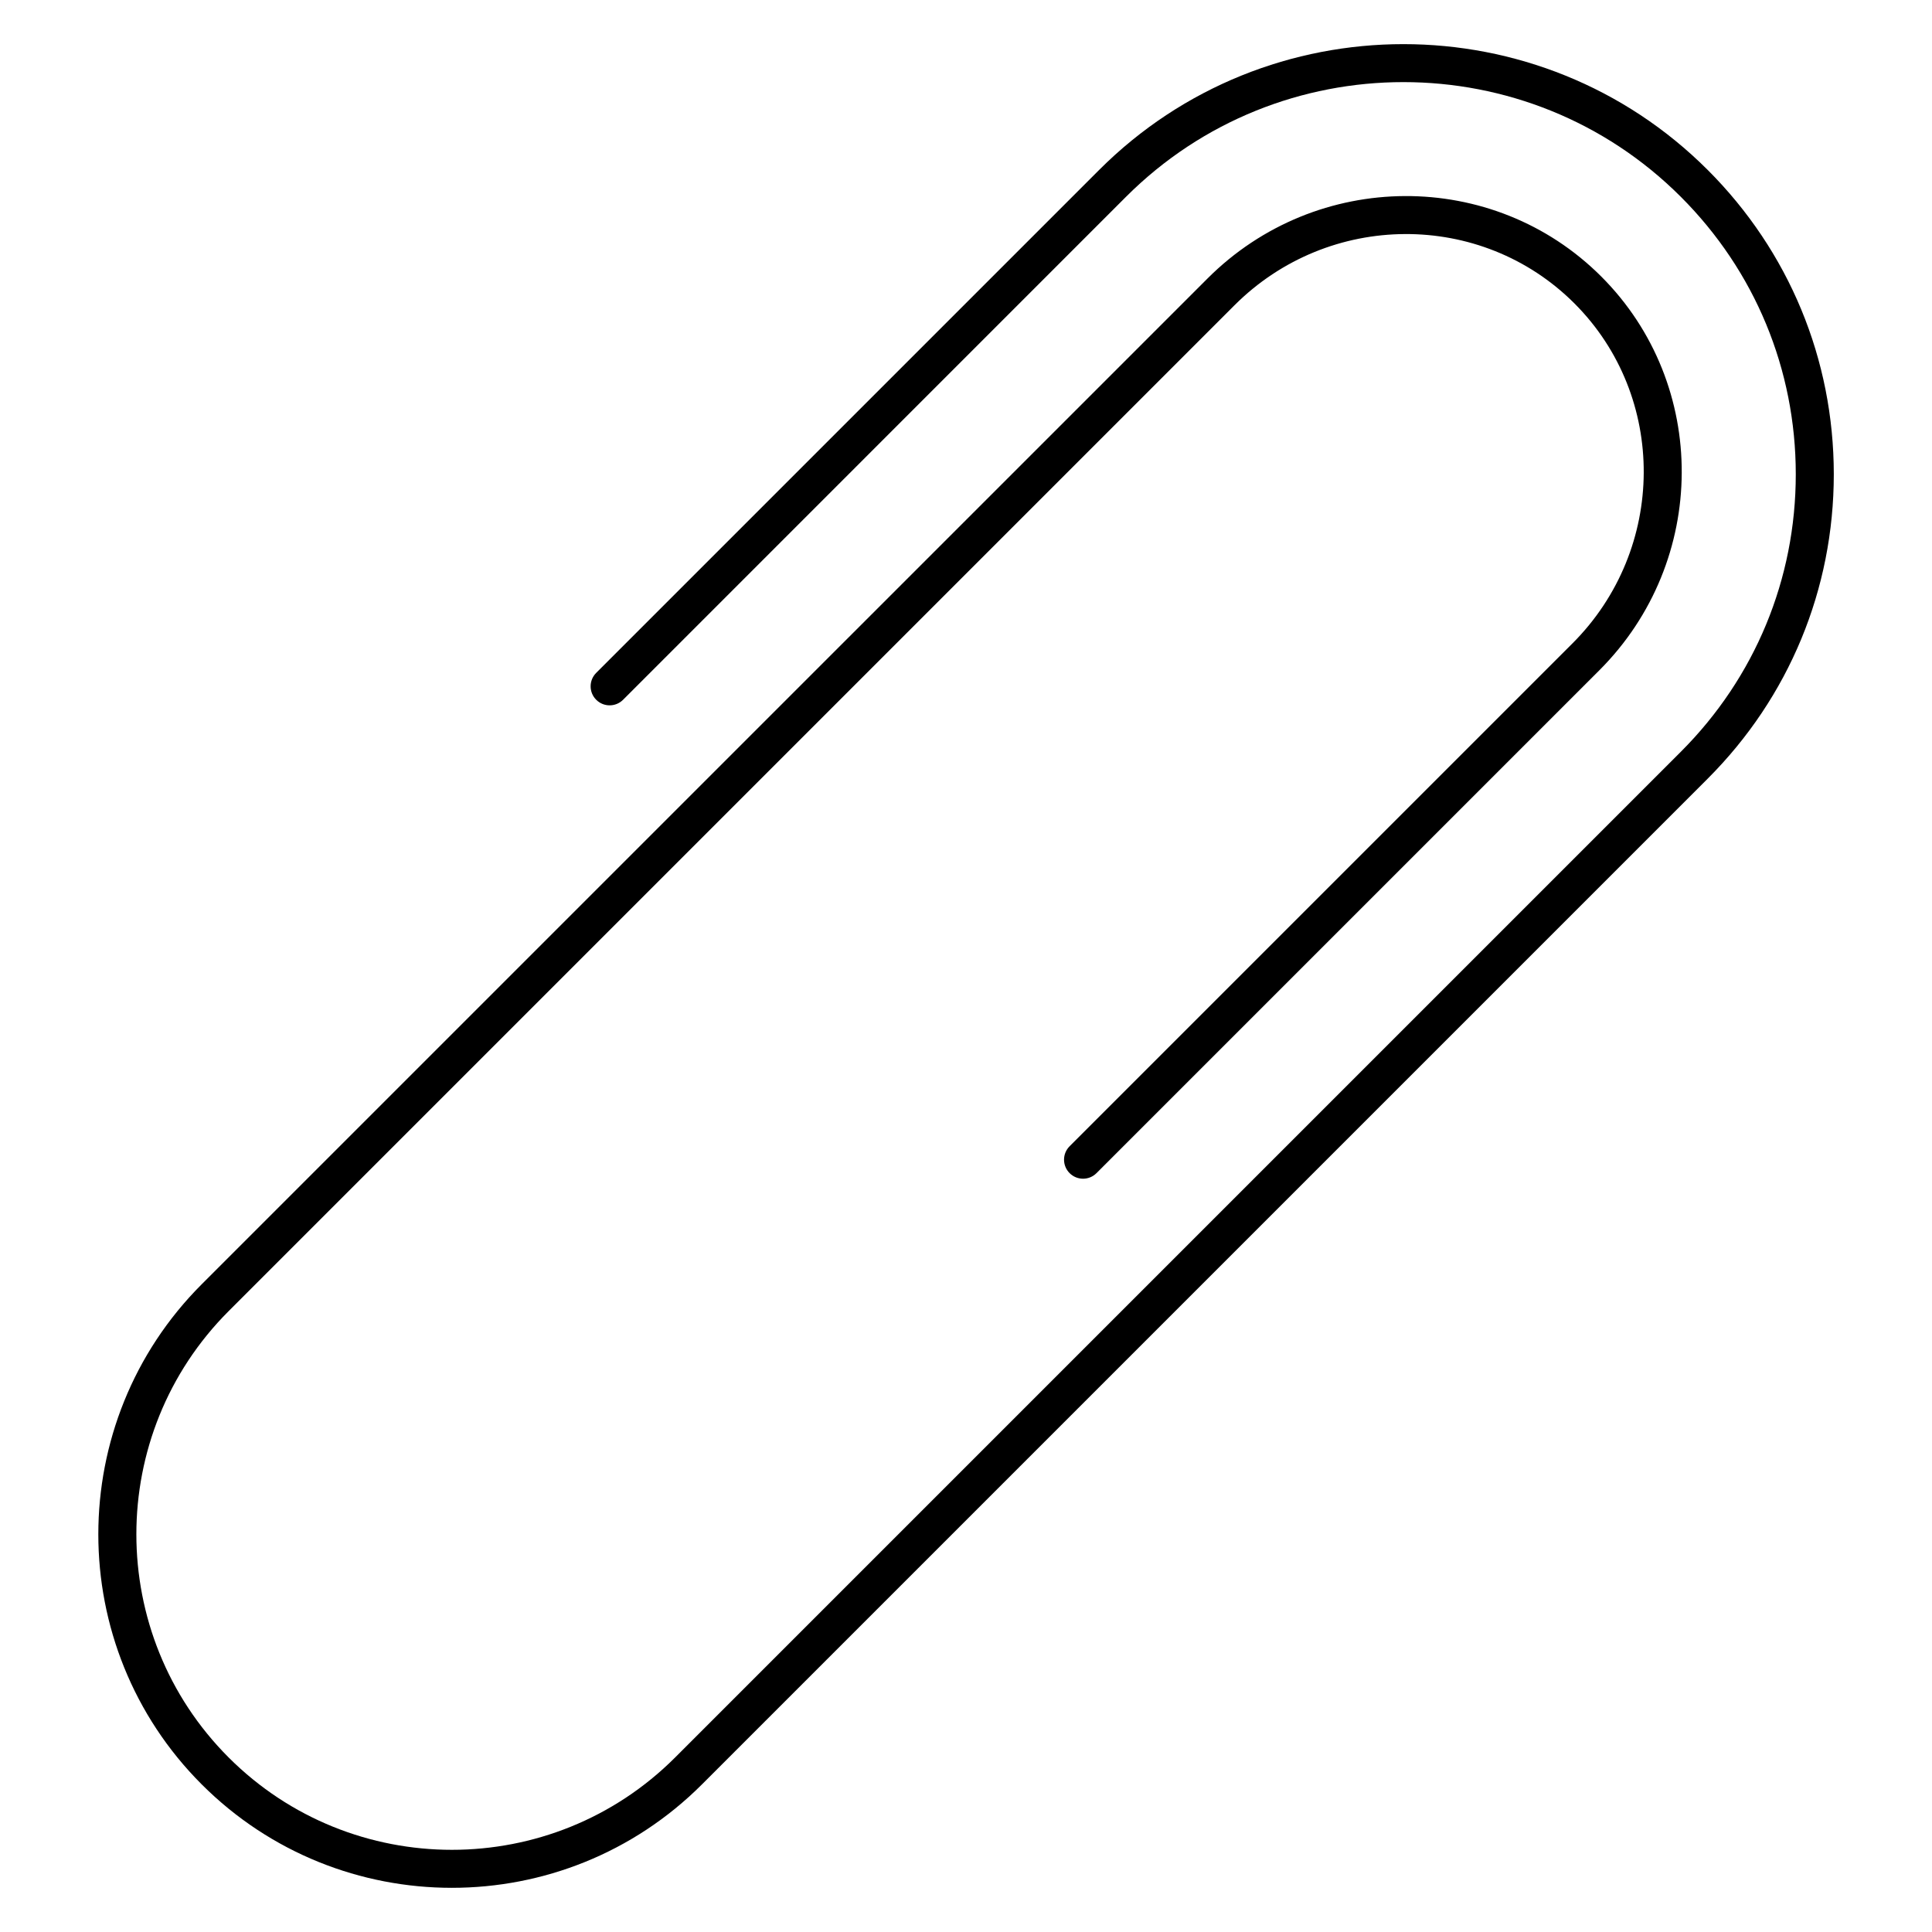 <?xml version="1.0" encoding="UTF-8"?>
<!-- Uploaded to: SVG Repo, www.svgrepo.com, Generator: SVG Repo Mixer Tools -->
<svg fill="#000000" width="800px" height="800px" version="1.1" viewBox="144 144 512 512" xmlns="http://www.w3.org/2000/svg">
 <path d="m596.57 189.05c-44.461-44.465-116.83-44.477-161.3 0l-133.27 133.27c-1.969 1.969-1.969 5.152 0 7.125 0.984 0.984 2.273 1.477 3.562 1.477 1.289 0 2.578-0.492 3.562-1.477l133.27-133.28c40.543-40.543 106.52-40.535 147.05 0 19.637 19.633 30.457 45.75 30.457 73.527 0 27.773-10.816 53.887-30.457 73.527l-266.54 266.54c-32.617 32.617-85.684 32.617-118.3 0-32.621-32.621-32.621-85.691 0-118.31l266.54-266.54c24.98-24.984 65.383-25.199 90.09-0.508 24.695 24.703 24.469 65.121-0.504 90.098l-133.27 133.27c-1.969 1.969-1.969 5.152 0 7.125 0.984 0.984 2.273 1.477 3.562 1.477 1.289 0 2.578-0.492 3.562-1.477l133.27-133.27c28.902-28.902 29.129-75.711 0.504-104.34-28.625-28.625-75.434-28.406-104.34 0.508l-266.55 266.54c-36.547 36.547-36.547 96.016 0 132.56 18.273 18.273 42.273 27.402 66.277 27.402 24 0 48.004-9.133 66.277-27.402l266.55-266.55c21.539-21.543 33.402-50.184 33.406-80.648-0.004-30.465-11.863-59.105-33.406-80.648z"/>
</svg>